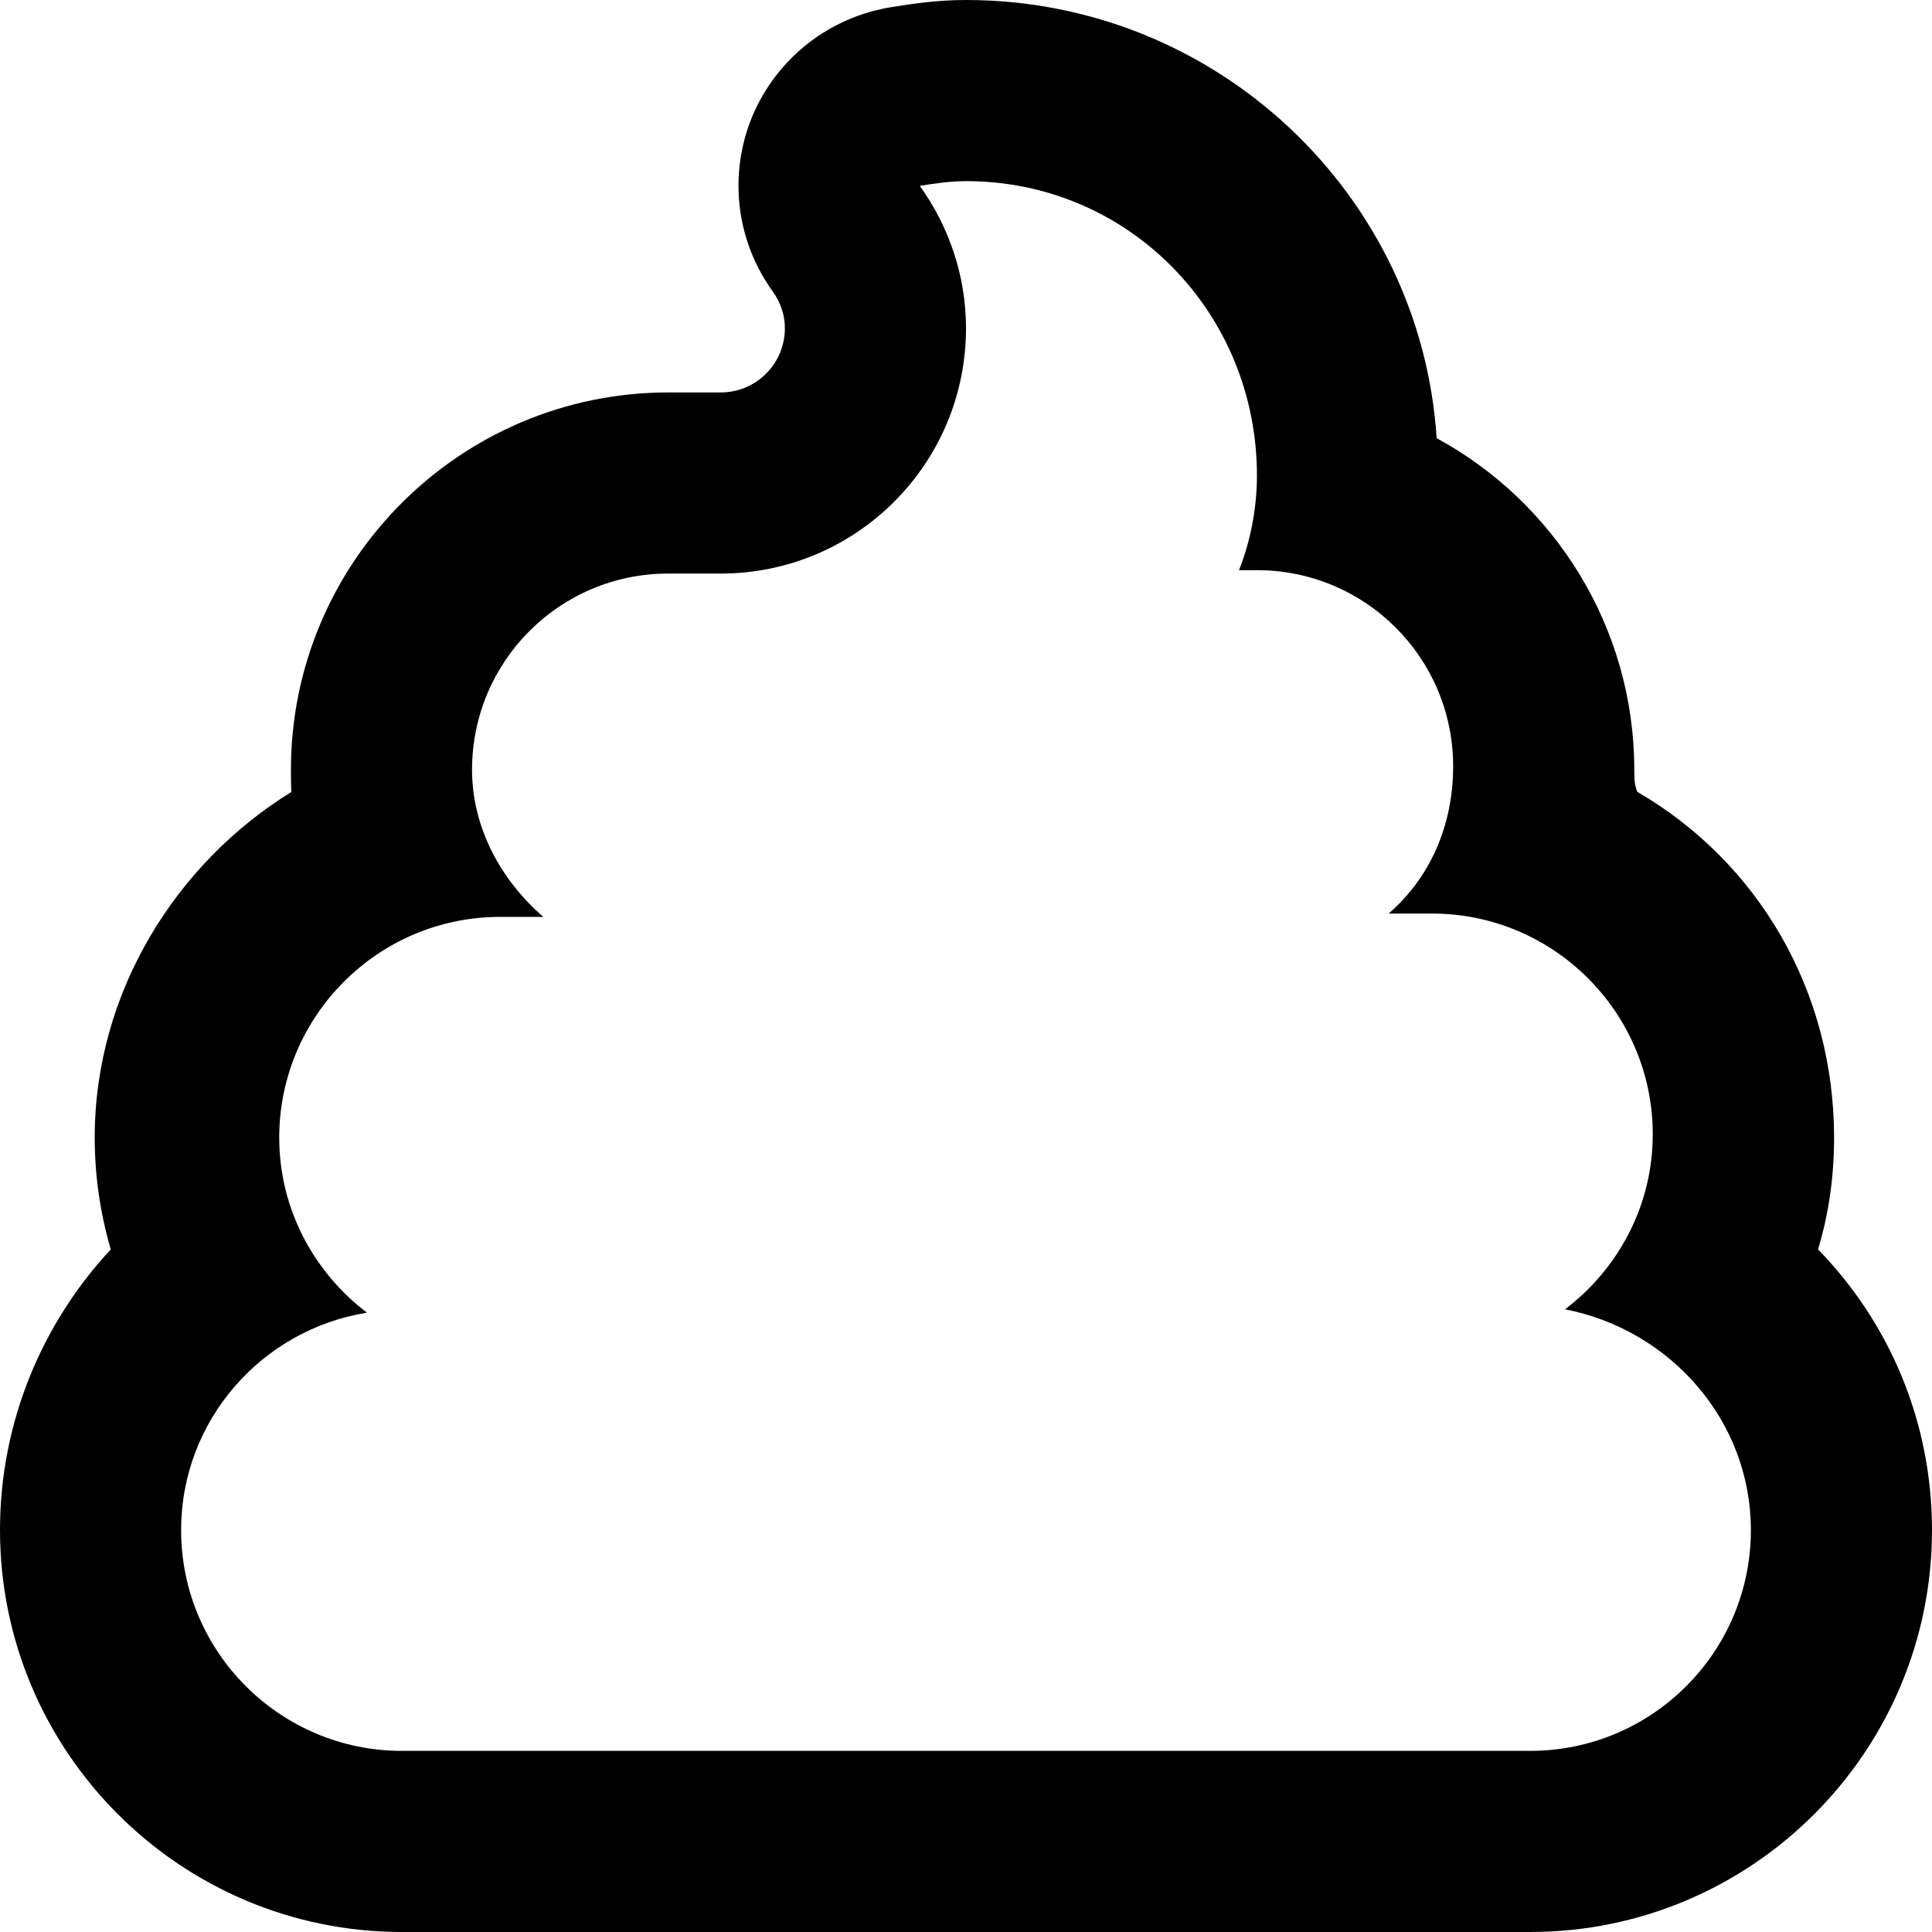 <svg xmlns="http://www.w3.org/2000/svg" viewBox="0 0 512 512"><!--! Font Awesome Pro 6.0.0 by @fontawesome - https://fontawesome.com License - https://fontawesome.com/license (Commercial License) Copyright 2022 Fonticons, Inc. --><path d="M481.8 331.1c2.875-9.5 4.25-19.37 4.25-29.62c0-38.88-20.1-73-52.12-91.62C433.1 208 433.1 206 433.1 204c0-37.88-21.25-71-52.37-87.88C376.5 51.25 322.1 0 256 0C248.4 0 241.8 1 236.3 1.875C219.8 4.5 205.9 15.38 199.4 30.75C193 46.12 195 63.75 204.8 77.25C206.9 80.25 208 83.5 208 87C208 96.38 200.4 104 191 104H177.1c-55.12 0-100 44.88-100 100c0 2 0 4 .125 5.875C47 228.5 25.1 262.6 25.1 301.5c0 10.25 1.5 20.12 4.25 29.62C11.38 350.4 0 376.6 0 405.5C0 464.2 47.75 512 106.5 512h299C464.3 512 512 464.2 512 405.5C512 376.6 500.6 350.4 481.8 331.1zM405.5 464h-299C74.25 464 48 437.8 48 405.5c0-29.12 21.38-53.13 49.25-57.63c-14-10.63-23.25-27.38-23.25-46.38c0-32.25 26.25-58.5 58.5-58.5H144C133 233.5 125.1 219.6 125.1 204c0-28.75 23.25-52 52-52H191C226.9 152 256 122.9 256 87c0-14.12-4.625-27.12-12.25-37.75C247.8 48.62 251.8 48 256 48c43.13 0 77.1 34.88 77.1 78c0 9.125-1.875 17.87-4.75 25.1h4.75c28.75 0 52 23.25 52 52c0 15.62-6.1 29.5-17.1 39h11.5c32.25 0 58.5 26.25 58.5 58.5c0 19-9.25 35.75-23.25 46.38C442.6 352.4 464 376.4 464 405.5C464 437.8 437.8 464 405.5 464z"/></svg>